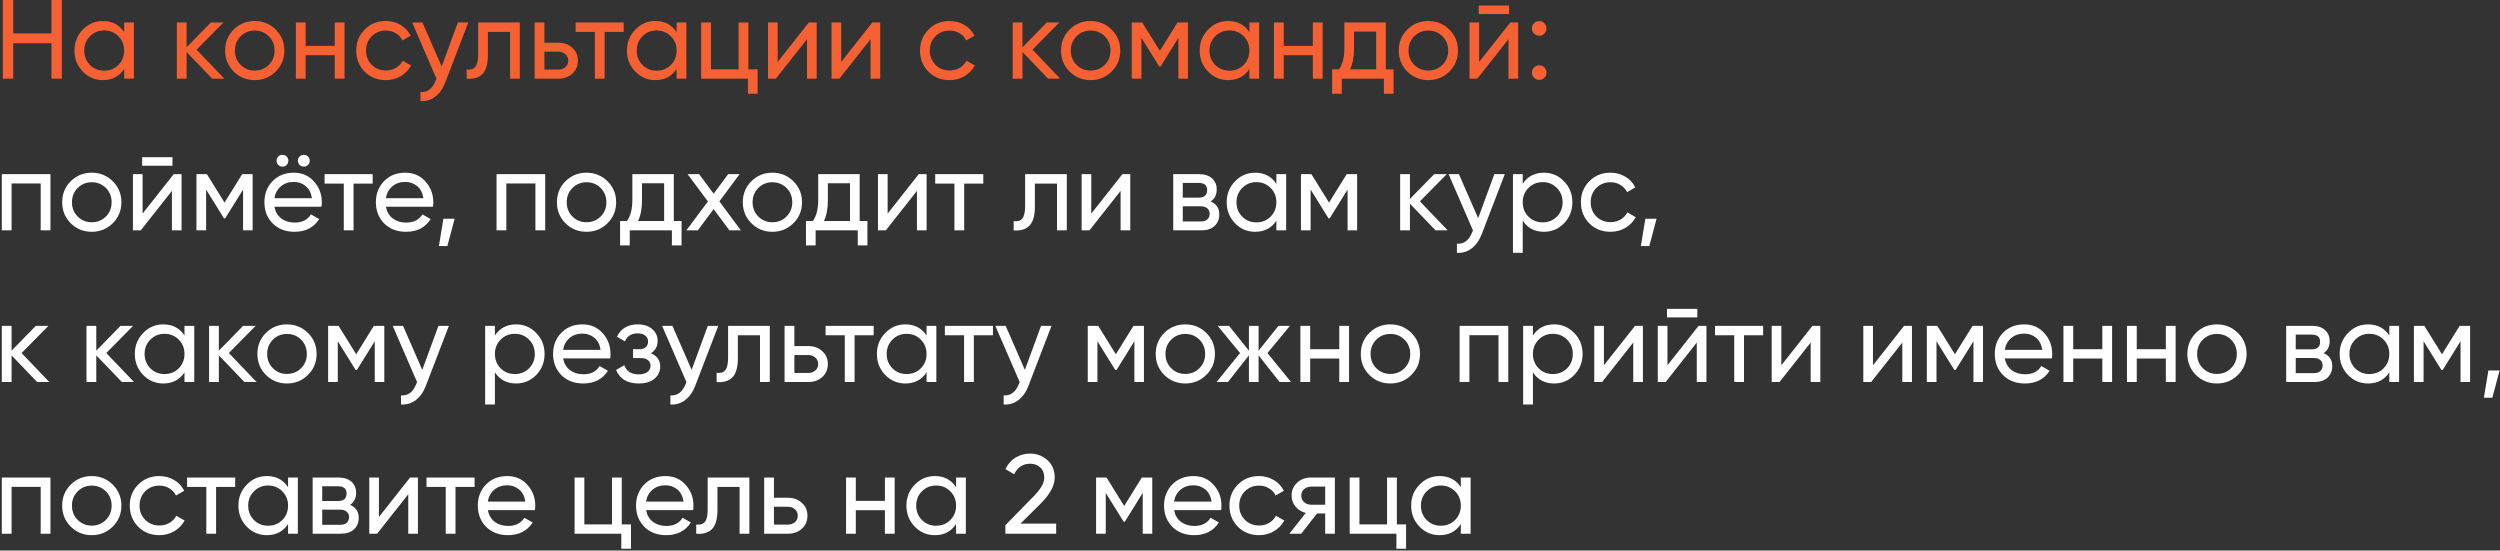 <?xml version="1.0" encoding="UTF-8"?> <svg xmlns="http://www.w3.org/2000/svg" width="445" height="98" viewBox="0 0 445 98" fill="none"><rect x="0" y="0" width="445" height="98" fill="#333333" stroke="none"/> <path d="M9.16 -9.53674e-07H11V14H9.16V7.7H2.36V14H0.5V-9.53674e-07H2.36V5.94H9.16V-9.53674e-07ZM22.096 4H23.836V14H22.096V12.28C21.229 13.6 19.969 14.26 18.316 14.26C16.916 14.26 15.723 13.753 14.736 12.74C13.749 11.713 13.256 10.467 13.256 9C13.256 7.533 13.749 6.293 14.736 5.28C15.723 4.253 16.916 3.74 18.316 3.74C19.969 3.74 21.229 4.4 22.096 5.72V4ZM18.536 12.58C19.549 12.58 20.396 12.24 21.076 11.56C21.756 10.867 22.096 10.013 22.096 9C22.096 7.987 21.756 7.14 21.076 6.46C20.396 5.767 19.549 5.42 18.536 5.42C17.536 5.42 16.696 5.767 16.016 6.46C15.336 7.14 14.996 7.987 14.996 9C14.996 10.013 15.336 10.867 16.016 11.56C16.696 12.24 17.536 12.58 18.536 12.58ZM39.932 14H37.772L33.212 9.26V14H31.472V4H33.212V8.42L37.532 4H39.772L34.992 8.84L39.932 14ZM49.072 12.74C48.046 13.753 46.799 14.26 45.333 14.26C43.866 14.26 42.619 13.753 41.593 12.74C40.579 11.727 40.072 10.48 40.072 9C40.072 7.52 40.579 6.273 41.593 5.26C42.619 4.247 43.866 3.74 45.333 3.74C46.799 3.74 48.046 4.247 49.072 5.26C50.099 6.273 50.612 7.52 50.612 9C50.612 10.48 50.099 11.727 49.072 12.74ZM45.333 12.56C46.333 12.56 47.172 12.22 47.852 11.54C48.532 10.86 48.873 10.013 48.873 9C48.873 7.987 48.532 7.14 47.852 6.46C47.172 5.78 46.333 5.44 45.333 5.44C44.346 5.44 43.513 5.78 42.833 6.46C42.153 7.14 41.812 7.987 41.812 9C41.812 10.013 42.153 10.86 42.833 11.54C43.513 12.22 44.346 12.56 45.333 12.56ZM59.584 4H61.324V14H59.584V9.82H54.404V14H52.664V4H54.404V8.16H59.584V4ZM68.672 14.26C67.166 14.26 65.912 13.76 64.912 12.76C63.912 11.747 63.412 10.493 63.412 9C63.412 7.507 63.912 6.26 64.912 5.26C65.912 4.247 67.166 3.74 68.672 3.74C69.659 3.74 70.546 3.98 71.332 4.46C72.119 4.927 72.706 5.56 73.092 6.36L71.632 7.2C71.379 6.667 70.986 6.24 70.452 5.92C69.932 5.6 69.339 5.44 68.672 5.44C67.672 5.44 66.832 5.78 66.152 6.46C65.486 7.14 65.152 7.987 65.152 9C65.152 10 65.486 10.84 66.152 11.52C66.832 12.2 67.672 12.54 68.672 12.54C69.339 12.54 69.939 12.387 70.472 12.08C71.006 11.76 71.412 11.333 71.692 10.8L73.172 11.66C72.746 12.447 72.132 13.08 71.332 13.56C70.532 14.027 69.646 14.26 68.672 14.26ZM81.499 4H83.359L79.279 14.62C78.853 15.753 78.253 16.613 77.479 17.2C76.706 17.8 75.826 18.067 74.839 18V16.38C76.066 16.473 76.966 15.807 77.539 14.38L77.699 14.02L73.359 4H75.199L78.619 11.84L81.499 4ZM92.527 4V14H90.787V5.68H86.847V9.76C86.847 11.4 86.514 12.547 85.847 13.2C85.194 13.84 84.267 14.107 83.067 14V12.36C83.747 12.453 84.254 12.307 84.587 11.92C84.934 11.52 85.107 10.787 85.107 9.72V4H92.527ZM99.384 7.6C100.384 7.6 101.21 7.9 101.864 8.5C102.53 9.087 102.864 9.853 102.864 10.8C102.864 11.747 102.53 12.52 101.864 13.12C101.21 13.707 100.384 14 99.384 14H95.164V4H96.904V7.6H99.384ZM99.384 12.38C99.877 12.38 100.29 12.24 100.624 11.96C100.97 11.667 101.144 11.28 101.144 10.8C101.144 10.32 100.97 9.933 100.624 9.64C100.29 9.347 99.877 9.2 99.384 9.2H96.904V12.38H99.384ZM111.022 4V5.68H107.622V14H105.882V5.68H102.462V4H111.022ZM120.436 4H122.176V14H120.436V12.28C119.569 13.6 118.309 14.26 116.656 14.26C115.256 14.26 114.063 13.753 113.076 12.74C112.089 11.713 111.596 10.467 111.596 9C111.596 7.533 112.089 6.293 113.076 5.28C114.063 4.253 115.256 3.74 116.656 3.74C118.309 3.74 119.569 4.4 120.436 5.72V4ZM116.876 12.58C117.889 12.58 118.736 12.24 119.416 11.56C120.096 10.867 120.436 10.013 120.436 9C120.436 7.987 120.096 7.14 119.416 6.46C118.736 5.767 117.889 5.42 116.876 5.42C115.876 5.42 115.036 5.767 114.356 6.46C113.676 7.14 113.336 7.987 113.336 9C113.336 10.013 113.676 10.867 114.356 11.56C115.036 12.24 115.876 12.58 116.876 12.58ZM133.212 12.34H134.852V16.68H133.132V14H124.812V4H126.552V12.34H131.472V4H133.212V12.34ZM143.967 4H145.367V14H143.647V6.98L138.107 14H136.707V4H138.427V11.02L143.967 4ZM155.275 4H156.675V14H154.955V6.98L149.415 14H148.015V4H149.735V11.02L155.275 4ZM169.024 14.26C167.517 14.26 166.264 13.76 165.264 12.76C164.264 11.747 163.764 10.493 163.764 9C163.764 7.507 164.264 6.26 165.264 5.26C166.264 4.247 167.517 3.74 169.024 3.74C170.011 3.74 170.897 3.98 171.684 4.46C172.471 4.927 173.057 5.56 173.444 6.36L171.984 7.2C171.731 6.667 171.337 6.24 170.804 5.92C170.284 5.6 169.691 5.44 169.024 5.44C168.024 5.44 167.184 5.78 166.504 6.46C165.837 7.14 165.504 7.987 165.504 9C165.504 10 165.837 10.84 166.504 11.52C167.184 12.2 168.024 12.54 169.024 12.54C169.691 12.54 170.291 12.387 170.824 12.08C171.357 11.76 171.764 11.333 172.044 10.8L173.524 11.66C173.097 12.447 172.484 13.08 171.684 13.56C170.884 14.027 169.997 14.26 169.024 14.26ZM188.721 14H186.561L182.001 9.26V14H180.261V4H182.001V8.42L186.321 4H188.561L183.781 8.84L188.721 14ZM197.862 12.74C196.835 13.753 195.588 14.26 194.122 14.26C192.655 14.26 191.408 13.753 190.382 12.74C189.368 11.727 188.862 10.48 188.862 9C188.862 7.52 189.368 6.273 190.382 5.26C191.408 4.247 192.655 3.74 194.122 3.74C195.588 3.74 196.835 4.247 197.862 5.26C198.888 6.273 199.402 7.52 199.402 9C199.402 10.48 198.888 11.727 197.862 12.74ZM194.122 12.56C195.122 12.56 195.962 12.22 196.642 11.54C197.322 10.86 197.662 10.013 197.662 9C197.662 7.987 197.322 7.14 196.642 6.46C195.962 5.78 195.122 5.44 194.122 5.44C193.135 5.44 192.302 5.78 191.622 6.46C190.942 7.14 190.602 7.987 190.602 9C190.602 10.013 190.942 10.86 191.622 11.54C192.302 12.22 193.135 12.56 194.122 12.56ZM211.453 4V14H209.753V6.74L206.573 11.86H206.353L203.173 6.74V14H201.453V4H203.313L206.453 9.06L209.593 4H211.453ZM222.389 4H224.129V14H222.389V12.28C221.522 13.6 220.262 14.26 218.609 14.26C217.209 14.26 216.016 13.753 215.029 12.74C214.042 11.713 213.549 10.467 213.549 9C213.549 7.533 214.042 6.293 215.029 5.28C216.016 4.253 217.209 3.74 218.609 3.74C220.262 3.74 221.522 4.4 222.389 5.72V4ZM218.829 12.58C219.842 12.58 220.689 12.24 221.369 11.56C222.049 10.867 222.389 10.013 222.389 9C222.389 7.987 222.049 7.14 221.369 6.46C220.689 5.767 219.842 5.42 218.829 5.42C217.829 5.42 216.989 5.767 216.309 6.46C215.629 7.14 215.289 7.987 215.289 9C215.289 10.013 215.629 10.867 216.309 11.56C216.989 12.24 217.829 12.58 218.829 12.58ZM233.685 4H235.425V14H233.685V9.82H228.505V14H226.765V4H228.505V8.16H233.685V4ZM246.674 12.34H248.054V16.68H246.334V14H238.834V16.68H237.114V12.34H238.334C238.974 11.46 239.294 10.227 239.294 8.64V4H246.674V12.34ZM240.314 12.34H244.954V5.62H241.014V8.64C241.014 10.133 240.781 11.367 240.314 12.34ZM257.979 12.74C256.952 13.753 255.705 14.26 254.239 14.26C252.772 14.26 251.525 13.753 250.499 12.74C249.485 11.727 248.979 10.48 248.979 9C248.979 7.52 249.485 6.273 250.499 5.26C251.525 4.247 252.772 3.74 254.239 3.74C255.705 3.74 256.952 4.247 257.979 5.26C259.005 6.273 259.519 7.52 259.519 9C259.519 10.48 259.005 11.727 257.979 12.74ZM254.239 12.56C255.239 12.56 256.079 12.22 256.759 11.54C257.439 10.86 257.779 10.013 257.779 9C257.779 7.987 257.439 7.14 256.759 6.46C256.079 5.78 255.239 5.44 254.239 5.44C253.252 5.44 252.419 5.78 251.739 6.46C251.059 7.14 250.719 7.987 250.719 9C250.719 10.013 251.059 10.86 251.739 11.54C252.419 12.22 253.252 12.56 254.239 12.56ZM263.21 2.5V0.98H268.61V2.5H263.21ZM268.83 4H270.23V14H268.51V6.98L262.97 14H261.57V4H263.29V11.02L268.83 4ZM273.979 6.36C273.619 6.36 273.312 6.233 273.059 5.98C272.805 5.727 272.679 5.42 272.679 5.06C272.679 4.7 272.805 4.393 273.059 4.14C273.312 3.887 273.619 3.76 273.979 3.76C274.352 3.76 274.659 3.887 274.899 4.14C275.152 4.393 275.279 4.7 275.279 5.06C275.279 5.42 275.152 5.727 274.899 5.98C274.659 6.233 274.352 6.36 273.979 6.36ZM273.979 14.22C273.619 14.22 273.312 14.093 273.059 13.84C272.805 13.587 272.679 13.28 272.679 12.92C272.679 12.56 272.805 12.253 273.059 12C273.312 11.747 273.619 11.62 273.979 11.62C274.352 11.62 274.659 11.747 274.899 12C275.152 12.253 275.279 12.56 275.279 12.92C275.279 13.28 275.152 13.587 274.899 13.84C274.659 14.093 274.352 14.22 273.979 14.22Z" fill="#F56132"></path> <path d="M8.98 31V41H7.24V32.66H2.06V41H0.32V31H8.98ZM20.069 39.74C19.042 40.753 17.795 41.26 16.329 41.26C14.862 41.26 13.615 40.753 12.589 39.74C11.575 38.727 11.069 37.48 11.069 36C11.069 34.52 11.575 33.273 12.589 32.26C13.615 31.247 14.862 30.74 16.329 30.74C17.795 30.74 19.042 31.247 20.069 32.26C21.095 33.273 21.609 34.52 21.609 36C21.609 37.48 21.095 38.727 20.069 39.74ZM16.329 39.56C17.329 39.56 18.169 39.22 18.849 38.54C19.529 37.86 19.869 37.013 19.869 36C19.869 34.987 19.529 34.14 18.849 33.46C18.169 32.78 17.329 32.44 16.329 32.44C15.342 32.44 14.509 32.78 13.829 33.46C13.149 34.14 12.809 34.987 12.809 36C12.809 37.013 13.149 37.86 13.829 38.54C14.509 39.22 15.342 39.56 16.329 39.56ZM25.3 29.5V27.98H30.7V29.5H25.3ZM30.92 31H32.32V41H30.6V33.98L25.06 41H23.66V31H25.38V38.02L30.92 31ZM44.968 31V41H43.268V33.74L40.088 38.86H39.868L36.688 33.74V41H34.968V31H36.828L39.968 36.06L43.108 31H44.968ZM51.025 29.36C50.825 29.56 50.578 29.66 50.285 29.66C49.991 29.66 49.738 29.56 49.525 29.36C49.325 29.147 49.225 28.893 49.225 28.6C49.225 28.307 49.325 28.06 49.525 27.86C49.738 27.66 49.991 27.56 50.285 27.56C50.578 27.56 50.825 27.66 51.025 27.86C51.225 28.06 51.325 28.307 51.325 28.6C51.325 28.893 51.225 29.147 51.025 29.36ZM54.825 29.36C54.625 29.56 54.378 29.66 54.085 29.66C53.791 29.66 53.538 29.56 53.325 29.36C53.125 29.147 53.025 28.893 53.025 28.6C53.025 28.307 53.125 28.06 53.325 27.86C53.538 27.66 53.791 27.56 54.085 27.56C54.378 27.56 54.625 27.66 54.825 27.86C55.025 28.06 55.125 28.307 55.125 28.6C55.125 28.893 55.025 29.147 54.825 29.36ZM48.845 36.8C49.018 37.693 49.425 38.387 50.065 38.88C50.718 39.373 51.518 39.62 52.465 39.62C53.785 39.62 54.745 39.133 55.345 38.16L56.825 39C55.851 40.507 54.385 41.26 52.425 41.26C50.838 41.26 49.545 40.767 48.545 39.78C47.558 38.78 47.065 37.52 47.065 36C47.065 34.493 47.551 33.24 48.525 32.24C49.498 31.24 50.758 30.74 52.305 30.74C53.771 30.74 54.965 31.26 55.885 32.3C56.818 33.327 57.285 34.567 57.285 36.02C57.285 36.273 57.265 36.533 57.225 36.8H48.845ZM52.305 32.38C51.371 32.38 50.598 32.647 49.985 33.18C49.371 33.7 48.991 34.4 48.845 35.28H55.525C55.378 34.333 55.005 33.613 54.405 33.12C53.805 32.627 53.105 32.38 52.305 32.38ZM66.334 31V32.68H62.934V41H61.194V32.68H57.774V31H66.334ZM68.688 36.8C68.862 37.693 69.268 38.387 69.908 38.88C70.562 39.373 71.362 39.62 72.308 39.62C73.628 39.62 74.588 39.133 75.188 38.16L76.668 39C75.695 40.507 74.228 41.26 72.268 41.26C70.682 41.26 69.388 40.767 68.388 39.78C67.402 38.78 66.908 37.52 66.908 36C66.908 34.493 67.395 33.24 68.368 32.24C69.342 31.24 70.602 30.74 72.148 30.74C73.615 30.74 74.808 31.26 75.728 32.3C76.662 33.327 77.128 34.567 77.128 36.02C77.128 36.273 77.108 36.533 77.068 36.8H68.688ZM72.148 32.38C71.215 32.38 70.442 32.647 69.828 33.18C69.215 33.7 68.835 34.4 68.688 35.28H75.368C75.222 34.333 74.848 33.613 74.248 33.12C73.648 32.627 72.948 32.38 72.148 32.38ZM80.928 38.94L79.628 43.8H78.128L78.928 38.94H80.928ZM97.046 31V41H95.306V32.66H90.126V41H88.386V31H97.046ZM108.135 39.74C107.108 40.753 105.862 41.26 104.395 41.26C102.928 41.26 101.682 40.753 100.655 39.74C99.642 38.727 99.135 37.48 99.135 36C99.135 34.52 99.642 33.273 100.655 32.26C101.682 31.247 102.928 30.74 104.395 30.74C105.862 30.74 107.108 31.247 108.135 32.26C109.162 33.273 109.675 34.52 109.675 36C109.675 37.48 109.162 38.727 108.135 39.74ZM104.395 39.56C105.395 39.56 106.235 39.22 106.915 38.54C107.595 37.86 107.935 37.013 107.935 36C107.935 34.987 107.595 34.14 106.915 33.46C106.235 32.78 105.395 32.44 104.395 32.44C103.408 32.44 102.575 32.78 101.895 33.46C101.215 34.14 100.875 34.987 100.875 36C100.875 37.013 101.215 37.86 101.895 38.54C102.575 39.22 103.408 39.56 104.395 39.56ZM119.936 39.34H121.316V43.68H119.596V41H112.096V43.68H110.376V39.34H111.596C112.236 38.46 112.556 37.227 112.556 35.64V31H119.936V39.34ZM113.576 39.34H118.216V32.62H114.276V35.64C114.276 37.133 114.042 38.367 113.576 39.34ZM131.871 41H129.831L127.031 37.22L124.211 41H122.171L126.011 35.86L122.391 31H124.451L127.031 34.48L129.611 31H131.651L128.051 35.84L131.871 41ZM141.221 39.74C140.194 40.753 138.948 41.26 137.481 41.26C136.014 41.26 134.768 40.753 133.741 39.74C132.728 38.727 132.221 37.48 132.221 36C132.221 34.52 132.728 33.273 133.741 32.26C134.768 31.247 136.014 30.74 137.481 30.74C138.948 30.74 140.194 31.247 141.221 32.26C142.248 33.273 142.761 34.52 142.761 36C142.761 37.48 142.248 38.727 141.221 39.74ZM137.481 39.56C138.481 39.56 139.321 39.22 140.001 38.54C140.681 37.86 141.021 37.013 141.021 36C141.021 34.987 140.681 34.14 140.001 33.46C139.321 32.78 138.481 32.44 137.481 32.44C136.494 32.44 135.661 32.78 134.981 33.46C134.301 34.14 133.961 34.987 133.961 36C133.961 37.013 134.301 37.86 134.981 38.54C135.661 39.22 136.494 39.56 137.481 39.56ZM153.022 39.34H154.402V43.68H152.682V41H145.182V43.68H143.462V39.34H144.682C145.322 38.46 145.642 37.227 145.642 35.64V31H153.022V39.34ZM146.662 39.34H151.302V32.62H147.362V35.64C147.362 37.133 147.128 38.367 146.662 39.34ZM163.537 31H164.937V41H163.217V33.98L157.677 41H156.277V31H157.997V38.02L163.537 31ZM175.026 31V32.68H171.626V41H169.886V32.68H166.466V31H175.026ZM189.89 31V41H188.15V32.68H184.21V36.76C184.21 38.4 183.877 39.547 183.21 40.2C182.557 40.84 181.63 41.107 180.43 41V39.36C181.11 39.453 181.617 39.307 181.95 38.92C182.297 38.52 182.47 37.787 182.47 36.72V31H189.89ZM199.787 31H201.187V41H199.467V33.98L193.927 41H192.527V31H194.247V38.02L199.787 31ZM215.496 35.86C216.522 36.287 217.036 37.06 217.036 38.18C217.036 39.007 216.756 39.687 216.196 40.22C215.649 40.74 214.862 41 213.836 41H208.836V31H213.436C214.436 31 215.209 31.253 215.756 31.76C216.302 32.253 216.576 32.907 216.576 33.72C216.576 34.68 216.216 35.393 215.496 35.86ZM213.356 32.56H210.536V35.18H213.356C214.369 35.18 214.876 34.733 214.876 33.84C214.876 32.987 214.369 32.56 213.356 32.56ZM213.736 39.42C214.242 39.42 214.629 39.3 214.896 39.06C215.176 38.82 215.316 38.48 215.316 38.04C215.316 37.627 215.176 37.307 214.896 37.08C214.629 36.84 214.242 36.72 213.736 36.72H210.536V39.42H213.736ZM227.194 31H228.934V41H227.194V39.28C226.327 40.6 225.067 41.26 223.414 41.26C222.014 41.26 220.82 40.753 219.834 39.74C218.847 38.713 218.354 37.467 218.354 36C218.354 34.533 218.847 33.293 219.834 32.28C220.82 31.253 222.014 30.74 223.414 30.74C225.067 30.74 226.327 31.4 227.194 32.72V31ZM223.634 39.58C224.647 39.58 225.494 39.24 226.174 38.56C226.854 37.867 227.194 37.013 227.194 36C227.194 34.987 226.854 34.14 226.174 33.46C225.494 32.767 224.647 32.42 223.634 32.42C222.634 32.42 221.794 32.767 221.114 33.46C220.434 34.14 220.094 34.987 220.094 36C220.094 37.013 220.434 37.867 221.114 38.56C221.794 39.24 222.634 39.58 223.634 39.58ZM241.57 31V41H239.87V33.74L236.69 38.86H236.47L233.29 33.74V41H231.57V31H233.43L236.57 36.06L239.71 31H241.57ZM257.686 41H255.526L250.966 36.26V41H249.226V31H250.966V35.42L255.286 31H257.526L252.746 35.84L257.686 41ZM265.991 31H267.851L263.771 41.62C263.345 42.753 262.745 43.613 261.971 44.2C261.198 44.8 260.318 45.067 259.331 45V43.38C260.558 43.473 261.458 42.807 262.031 41.38L262.191 41.02L257.851 31H259.691L263.111 38.84L265.991 31ZM274.824 30.74C276.224 30.74 277.418 31.253 278.404 32.28C279.391 33.293 279.884 34.533 279.884 36C279.884 37.467 279.391 38.713 278.404 39.74C277.418 40.753 276.224 41.26 274.824 41.26C273.171 41.26 271.911 40.6 271.044 39.28V45H269.304V31H271.044V32.72C271.911 31.4 273.171 30.74 274.824 30.74ZM274.604 39.58C275.604 39.58 276.444 39.24 277.124 38.56C277.804 37.867 278.144 37.013 278.144 36C278.144 34.987 277.804 34.14 277.124 33.46C276.444 32.767 275.604 32.42 274.604 32.42C273.591 32.42 272.744 32.767 272.064 33.46C271.384 34.14 271.044 34.987 271.044 36C271.044 37.013 271.384 37.867 272.064 38.56C272.744 39.24 273.591 39.58 274.604 39.58ZM286.661 41.26C285.154 41.26 283.901 40.76 282.901 39.76C281.901 38.747 281.401 37.493 281.401 36C281.401 34.507 281.901 33.26 282.901 32.26C283.901 31.247 285.154 30.74 286.661 30.74C287.647 30.74 288.534 30.98 289.321 31.46C290.107 31.927 290.694 32.56 291.081 33.36L289.621 34.2C289.367 33.667 288.974 33.24 288.441 32.92C287.921 32.6 287.327 32.44 286.661 32.44C285.661 32.44 284.821 32.78 284.141 33.46C283.474 34.14 283.141 34.987 283.141 36C283.141 37 283.474 37.84 284.141 38.52C284.821 39.2 285.661 39.54 286.661 39.54C287.327 39.54 287.927 39.387 288.461 39.08C288.994 38.76 289.401 38.333 289.681 37.8L291.161 38.66C290.734 39.447 290.121 40.08 289.321 40.56C288.521 41.027 287.634 41.26 286.661 41.26ZM294.873 38.94L293.573 43.8H292.073L292.873 38.94H294.873ZM8.78 68H6.62L2.06 63.26V68H0.32V58H2.06V62.42L6.38 58H8.62L3.84 62.84L8.78 68ZM23.858 68H21.698L17.138 63.26V68H15.398V58H17.138V62.42L21.458 58H23.698L18.918 62.84L23.858 68ZM32.838 58H34.578V68H32.838V66.28C31.972 67.6 30.712 68.26 29.058 68.26C27.658 68.26 26.465 67.753 25.478 66.74C24.492 65.713 23.998 64.467 23.998 63C23.998 61.533 24.492 60.293 25.478 59.28C26.465 58.253 27.658 57.74 29.058 57.74C30.712 57.74 31.972 58.4 32.838 59.72V58ZM29.278 66.58C30.292 66.58 31.138 66.24 31.818 65.56C32.498 64.867 32.838 64.013 32.838 63C32.838 61.987 32.498 61.14 31.818 60.46C31.138 59.767 30.292 59.42 29.278 59.42C28.278 59.42 27.438 59.767 26.758 60.46C26.078 61.14 25.738 61.987 25.738 63C25.738 64.013 26.078 64.867 26.758 65.56C27.438 66.24 28.278 66.58 29.278 66.58ZM45.675 68H43.514L38.955 63.26V68H37.215V58H38.955V62.42L43.275 58H45.514L40.734 62.84L45.675 68ZM54.815 66.74C53.788 67.753 52.541 68.26 51.075 68.26C49.608 68.26 48.361 67.753 47.335 66.74C46.321 65.727 45.815 64.48 45.815 63C45.815 61.52 46.321 60.273 47.335 59.26C48.361 58.247 49.608 57.74 51.075 57.74C52.541 57.74 53.788 58.247 54.815 59.26C55.841 60.273 56.355 61.52 56.355 63C56.355 64.48 55.841 65.727 54.815 66.74ZM51.075 66.56C52.075 66.56 52.915 66.22 53.595 65.54C54.275 64.86 54.615 64.013 54.615 63C54.615 61.987 54.275 61.14 53.595 60.46C52.915 59.78 52.075 59.44 51.075 59.44C50.088 59.44 49.255 59.78 48.575 60.46C47.895 61.14 47.555 61.987 47.555 63C47.555 64.013 47.895 64.86 48.575 65.54C49.255 66.22 50.088 66.56 51.075 66.56ZM68.406 58V68H66.706V60.74L63.526 65.86H63.306L60.126 60.74V68H58.406V58H60.266L63.406 63.06L66.546 58H68.406ZM78.042 58H79.902L75.822 68.62C75.395 69.753 74.796 70.613 74.022 71.2C73.249 71.8 72.369 72.067 71.382 72V70.38C72.609 70.473 73.509 69.807 74.082 68.38L74.242 68.02L69.902 58H71.742L75.162 65.84L78.042 58ZM91.875 57.74C93.275 57.74 94.469 58.253 95.455 59.28C96.442 60.293 96.935 61.533 96.935 63C96.935 64.467 96.442 65.713 95.455 66.74C94.469 67.753 93.275 68.26 91.875 68.26C90.222 68.26 88.962 67.6 88.095 66.28V72H86.355V58H88.095V59.72C88.962 58.4 90.222 57.74 91.875 57.74ZM91.655 66.58C92.655 66.58 93.495 66.24 94.175 65.56C94.855 64.867 95.195 64.013 95.195 63C95.195 61.987 94.855 61.14 94.175 60.46C93.495 59.767 92.655 59.42 91.655 59.42C90.642 59.42 89.795 59.767 89.115 60.46C88.435 61.14 88.095 61.987 88.095 63C88.095 64.013 88.435 64.867 89.115 65.56C89.795 66.24 90.642 66.58 91.655 66.58ZM100.231 63.8C100.405 64.693 100.811 65.387 101.451 65.88C102.105 66.373 102.905 66.62 103.851 66.62C105.171 66.62 106.131 66.133 106.731 65.16L108.211 66C107.238 67.507 105.771 68.26 103.811 68.26C102.225 68.26 100.931 67.767 99.931 66.78C98.945 65.78 98.451 64.52 98.451 63C98.451 61.493 98.938 60.24 99.911 59.24C100.885 58.24 102.145 57.74 103.691 57.74C105.158 57.74 106.351 58.26 107.271 59.3C108.205 60.327 108.671 61.567 108.671 63.02C108.671 63.273 108.651 63.533 108.611 63.8H100.231ZM103.691 59.38C102.758 59.38 101.985 59.647 101.371 60.18C100.758 60.7 100.378 61.4 100.231 62.28H106.911C106.765 61.333 106.391 60.613 105.791 60.12C105.191 59.627 104.491 59.38 103.691 59.38ZM115.857 62.88C116.963 63.333 117.517 64.127 117.517 65.26C117.517 66.1 117.183 66.813 116.517 67.4C115.85 67.973 114.903 68.26 113.677 68.26C111.677 68.26 110.337 67.46 109.657 65.86L111.117 65C111.503 66.093 112.363 66.64 113.697 66.64C114.363 66.64 114.877 66.5 115.237 66.22C115.61 65.927 115.797 65.553 115.797 65.1C115.797 64.7 115.643 64.373 115.337 64.12C115.043 63.867 114.643 63.74 114.137 63.74H112.677V62.16H113.757C114.263 62.16 114.657 62.04 114.937 61.8C115.217 61.547 115.357 61.207 115.357 60.78C115.357 60.353 115.19 60.007 114.857 59.74C114.537 59.473 114.09 59.34 113.517 59.34C112.397 59.34 111.637 59.813 111.237 60.76L109.817 59.94C110.523 58.473 111.757 57.74 113.517 57.74C114.61 57.74 115.47 58.02 116.097 58.58C116.737 59.14 117.057 59.827 117.057 60.64C117.057 61.653 116.657 62.4 115.857 62.88ZM125.991 58H127.851L123.771 68.62C123.345 69.753 122.745 70.613 121.971 71.2C121.198 71.8 120.318 72.067 119.331 72V70.38C120.558 70.473 121.458 69.807 122.031 68.38L122.191 68.02L117.851 58H119.691L123.111 65.84L125.991 58ZM137.019 58V68H135.279V59.68H131.339V63.76C131.339 65.4 131.006 66.547 130.339 67.2C129.686 67.84 128.759 68.107 127.559 68V66.36C128.239 66.453 128.746 66.307 129.079 65.92C129.426 65.52 129.599 64.787 129.599 63.72V58H137.019ZM143.876 61.6C144.876 61.6 145.703 61.9 146.356 62.5C147.023 63.087 147.356 63.853 147.356 64.8C147.356 65.747 147.023 66.52 146.356 67.12C145.703 67.707 144.876 68 143.876 68H139.656V58H141.396V61.6H143.876ZM143.876 66.38C144.369 66.38 144.783 66.24 145.116 65.96C145.463 65.667 145.636 65.28 145.636 64.8C145.636 64.32 145.463 63.933 145.116 63.64C144.783 63.347 144.369 63.2 143.876 63.2H141.396V66.38H143.876ZM155.514 58V59.68H152.114V68H150.374V59.68H146.954V58H155.514ZM164.928 58H166.668V68H164.928V66.28C164.061 67.6 162.801 68.26 161.148 68.26C159.748 68.26 158.555 67.753 157.568 66.74C156.581 65.713 156.088 64.467 156.088 63C156.088 61.533 156.581 60.293 157.568 59.28C158.555 58.253 159.748 57.74 161.148 57.74C162.801 57.74 164.061 58.4 164.928 59.72V58ZM161.368 66.58C162.381 66.58 163.228 66.24 163.908 65.56C164.588 64.867 164.928 64.013 164.928 63C164.928 61.987 164.588 61.14 163.908 60.46C163.228 59.767 162.381 59.42 161.368 59.42C160.368 59.42 159.528 59.767 158.848 60.46C158.168 61.14 157.828 61.987 157.828 63C157.828 64.013 158.168 64.867 158.848 65.56C159.528 66.24 160.368 66.58 161.368 66.58ZM176.744 58V59.68H173.344V68H171.604V59.68H168.184V58H176.744ZM185.308 58H187.168L183.088 68.62C182.661 69.753 182.061 70.613 181.288 71.2C180.514 71.8 179.634 72.067 178.648 72V70.38C179.874 70.473 180.774 69.807 181.348 68.38L181.508 68.02L177.168 58H179.008L182.428 65.84L185.308 58ZM203.621 58V68H201.921V60.74L198.741 65.86H198.521L195.341 60.74V68H193.621V58H195.481L198.621 63.06L201.761 58H203.621ZM214.717 66.74C213.69 67.753 212.444 68.26 210.977 68.26C209.51 68.26 208.264 67.753 207.237 66.74C206.224 65.727 205.717 64.48 205.717 63C205.717 61.52 206.224 60.273 207.237 59.26C208.264 58.247 209.51 57.74 210.977 57.74C212.444 57.74 213.69 58.247 214.717 59.26C215.744 60.273 216.257 61.52 216.257 63C216.257 64.48 215.744 65.727 214.717 66.74ZM210.977 66.56C211.977 66.56 212.817 66.22 213.497 65.54C214.177 64.86 214.517 64.013 214.517 63C214.517 61.987 214.177 61.14 213.497 60.46C212.817 59.78 211.977 59.44 210.977 59.44C209.99 59.44 209.157 59.78 208.477 60.46C207.797 61.14 207.457 61.987 207.457 63C207.457 64.013 207.797 64.86 208.477 65.54C209.157 66.22 209.99 66.56 210.977 66.56ZM229.808 68H227.768L224.028 63.26V68H222.308V63.26L218.568 68H216.548L220.728 62.84L216.748 58H218.768L222.308 62.42V58H224.028V62.42L227.568 58H229.608L225.608 62.84L229.808 68ZM238.392 58H240.132V68H238.392V63.82H233.212V68H231.472V58H233.212V62.16H238.392V58ZM251.221 66.74C250.194 67.753 248.948 68.26 247.481 68.26C246.014 68.26 244.768 67.753 243.741 66.74C242.728 65.727 242.221 64.48 242.221 63C242.221 61.52 242.728 60.273 243.741 59.26C244.768 58.247 246.014 57.74 247.481 57.74C248.948 57.74 250.194 58.247 251.221 59.26C252.248 60.273 252.761 61.52 252.761 63C252.761 64.48 252.248 65.727 251.221 66.74ZM247.481 66.56C248.481 66.56 249.321 66.22 250.001 65.54C250.681 64.86 251.021 64.013 251.021 63C251.021 61.987 250.681 61.14 250.001 60.46C249.321 59.78 248.481 59.44 247.481 59.44C246.494 59.44 245.661 59.78 244.981 60.46C244.301 61.14 243.961 61.987 243.961 63C243.961 64.013 244.301 64.86 244.981 65.54C245.661 66.22 246.494 66.56 247.481 66.56ZM268.472 58V68H266.732V59.66H261.552V68H259.812V58H268.472ZM276.641 57.74C278.041 57.74 279.234 58.253 280.221 59.28C281.207 60.293 281.701 61.533 281.701 63C281.701 64.467 281.207 65.713 280.221 66.74C279.234 67.753 278.041 68.26 276.641 68.26C274.987 68.26 273.727 67.6 272.861 66.28V72H271.121V58H272.861V59.72C273.727 58.4 274.987 57.74 276.641 57.74ZM276.421 66.58C277.421 66.58 278.261 66.24 278.941 65.56C279.621 64.867 279.961 64.013 279.961 63C279.961 61.987 279.621 61.14 278.941 60.46C278.261 59.767 277.421 59.42 276.421 59.42C275.407 59.42 274.561 59.767 273.881 60.46C273.201 61.14 272.861 61.987 272.861 63C272.861 64.013 273.201 64.867 273.881 65.56C274.561 66.24 275.407 66.58 276.421 66.58ZM291.037 58H292.437V68H290.717V60.98L285.177 68H283.777V58H285.497V65.02L291.037 58ZM296.726 56.5V54.98H302.126V56.5H296.726ZM302.346 58H303.746V68H302.026V60.98L296.486 68H295.086V58H296.806V65.02L302.346 58ZM313.834 58V59.68H310.434V68H308.694V59.68H305.274V58H313.834ZM322.619 58H324.019V68H322.299V60.98L316.759 68H315.359V58H317.079V65.02L322.619 58ZM338.928 58H340.328V68H338.608V60.98L333.068 68H331.668V58H333.388V65.02L338.928 58ZM352.976 58V68H351.276V60.74L348.096 65.86H347.876L344.696 60.74V68H342.976V58H344.836L347.976 63.06L351.116 58H352.976ZM356.853 63.8C357.026 64.693 357.433 65.387 358.073 65.88C358.726 66.373 359.526 66.62 360.473 66.62C361.793 66.62 362.753 66.133 363.353 65.16L364.833 66C363.859 67.507 362.393 68.26 360.433 68.26C358.846 68.26 357.553 67.767 356.553 66.78C355.566 65.78 355.073 64.52 355.073 63C355.073 61.493 355.559 60.24 356.533 59.24C357.506 58.24 358.766 57.74 360.313 57.74C361.779 57.74 362.973 58.26 363.893 59.3C364.826 60.327 365.293 61.567 365.293 63.02C365.293 63.273 365.273 63.533 365.233 63.8H356.853ZM360.313 59.38C359.379 59.38 358.606 59.647 357.993 60.18C357.379 60.7 356.999 61.4 356.853 62.28H363.533C363.386 61.333 363.013 60.613 362.413 60.12C361.813 59.627 361.113 59.38 360.313 59.38ZM374.213 58H375.953V68H374.213V63.82H369.033V68H367.293V58H369.033V62.16H374.213V58ZM385.521 58H387.261V68H385.521V63.82H380.341V68H378.601V58H380.341V62.16H385.521V58ZM398.35 66.74C397.323 67.753 396.077 68.26 394.61 68.26C393.143 68.26 391.897 67.753 390.87 66.74C389.857 65.727 389.35 64.48 389.35 63C389.35 61.52 389.857 60.273 390.87 59.26C391.897 58.247 393.143 57.74 394.61 57.74C396.077 57.74 397.323 58.247 398.35 59.26C399.377 60.273 399.89 61.52 399.89 63C399.89 64.48 399.377 65.727 398.35 66.74ZM394.61 66.56C395.61 66.56 396.45 66.22 397.13 65.54C397.81 64.86 398.15 64.013 398.15 63C398.15 61.987 397.81 61.14 397.13 60.46C396.45 59.78 395.61 59.44 394.61 59.44C393.623 59.44 392.79 59.78 392.11 60.46C391.43 61.14 391.09 61.987 391.09 63C391.09 64.013 391.43 64.86 392.11 65.54C392.79 66.22 393.623 66.56 394.61 66.56ZM413.601 62.86C414.628 63.287 415.141 64.06 415.141 65.18C415.141 66.007 414.861 66.687 414.301 67.22C413.754 67.74 412.968 68 411.941 68H406.941V58H411.541C412.541 58 413.314 58.253 413.861 58.76C414.408 59.253 414.681 59.907 414.681 60.72C414.681 61.68 414.321 62.393 413.601 62.86ZM411.461 59.56H408.641V62.18H411.461C412.474 62.18 412.981 61.733 412.981 60.84C412.981 59.987 412.474 59.56 411.461 59.56ZM411.841 66.42C412.348 66.42 412.734 66.3 413.001 66.06C413.281 65.82 413.421 65.48 413.421 65.04C413.421 64.627 413.281 64.307 413.001 64.08C412.734 63.84 412.348 63.72 411.841 63.72H408.641V66.42H411.841ZM425.299 58H427.039V68H425.299V66.28C424.433 67.6 423.173 68.26 421.519 68.26C420.119 68.26 418.926 67.753 417.939 66.74C416.953 65.713 416.459 64.467 416.459 63C416.459 61.533 416.953 60.293 417.939 59.28C418.926 58.253 420.119 57.74 421.519 57.74C423.173 57.74 424.433 58.4 425.299 59.72V58ZM421.739 66.58C422.753 66.58 423.599 66.24 424.279 65.56C424.959 64.867 425.299 64.013 425.299 63C425.299 61.987 424.959 61.14 424.279 60.46C423.599 59.767 422.753 59.42 421.739 59.42C420.739 59.42 419.899 59.767 419.219 60.46C418.539 61.14 418.199 61.987 418.199 63C418.199 64.013 418.539 64.867 419.219 65.56C419.899 66.24 420.739 66.58 421.739 66.58ZM439.675 58V68H437.975V60.74L434.795 65.86H434.575L431.395 60.74V68H429.675V58H431.535L434.675 63.06L437.815 58H439.675ZM444.932 65.94L443.632 70.8H442.132L442.932 65.94H444.932ZM8.98 85V95H7.24V86.66H2.06V95H0.32V85H8.98ZM20.069 93.74C19.042 94.753 17.795 95.26 16.329 95.26C14.862 95.26 13.615 94.753 12.589 93.74C11.575 92.727 11.069 91.48 11.069 90C11.069 88.52 11.575 87.273 12.589 86.26C13.615 85.247 14.862 84.74 16.329 84.74C17.795 84.74 19.042 85.247 20.069 86.26C21.095 87.273 21.609 88.52 21.609 90C21.609 91.48 21.095 92.727 20.069 93.74ZM16.329 93.56C17.329 93.56 18.169 93.22 18.849 92.54C19.529 91.86 19.869 91.013 19.869 90C19.869 88.987 19.529 88.14 18.849 87.46C18.169 86.78 17.329 86.44 16.329 86.44C15.342 86.44 14.509 86.78 13.829 87.46C13.149 88.14 12.809 88.987 12.809 90C12.809 91.013 13.149 91.86 13.829 92.54C14.509 93.22 15.342 93.56 16.329 93.56ZM28.36 95.26C26.853 95.26 25.6 94.76 24.6 93.76C23.6 92.747 23.1 91.493 23.1 90C23.1 88.507 23.6 87.26 24.6 86.26C25.6 85.247 26.853 84.74 28.36 84.74C29.346 84.74 30.233 84.98 31.02 85.46C31.806 85.927 32.393 86.56 32.78 87.36L31.32 88.2C31.067 87.667 30.673 87.24 30.14 86.92C29.62 86.6 29.026 86.44 28.36 86.44C27.36 86.44 26.52 86.78 25.84 87.46C25.173 88.14 24.84 88.987 24.84 90C24.84 91 25.173 91.84 25.84 92.52C26.52 93.2 27.36 93.54 28.36 93.54C29.026 93.54 29.627 93.387 30.16 93.08C30.693 92.76 31.1 92.333 31.38 91.8L32.86 92.66C32.433 93.447 31.82 94.08 31.02 94.56C30.22 95.027 29.333 95.26 28.36 95.26ZM41.862 85V86.68H38.462V95H36.722V86.68H33.302V85H41.862ZM51.276 85H53.016V95H51.276V93.28C50.409 94.6 49.149 95.26 47.496 95.26C46.096 95.26 44.902 94.753 43.916 93.74C42.929 92.713 42.436 91.467 42.436 90C42.436 88.533 42.929 87.293 43.916 86.28C44.902 85.253 46.096 84.74 47.496 84.74C49.149 84.74 50.409 85.4 51.276 86.72V85ZM47.716 93.58C48.729 93.58 49.576 93.24 50.256 92.56C50.936 91.867 51.276 91.013 51.276 90C51.276 88.987 50.936 88.14 50.256 87.46C49.576 86.767 48.729 86.42 47.716 86.42C46.716 86.42 45.876 86.767 45.196 87.46C44.516 88.14 44.176 88.987 44.176 90C44.176 91.013 44.516 91.867 45.196 92.56C45.876 93.24 46.716 93.58 47.716 93.58ZM62.312 89.86C63.339 90.287 63.852 91.06 63.852 92.18C63.852 93.007 63.572 93.687 63.012 94.22C62.465 94.74 61.679 95 60.652 95H55.652V85H60.252C61.252 85 62.025 85.253 62.572 85.76C63.119 86.253 63.392 86.907 63.392 87.72C63.392 88.68 63.032 89.393 62.312 89.86ZM60.172 86.56H57.352V89.18H60.172C61.185 89.18 61.692 88.733 61.692 87.84C61.692 86.987 61.185 86.56 60.172 86.56ZM60.552 93.42C61.059 93.42 61.445 93.3 61.712 93.06C61.992 92.82 62.132 92.48 62.132 92.04C62.132 91.627 61.992 91.307 61.712 91.08C61.445 90.84 61.059 90.72 60.552 90.72H57.352V93.42H60.552ZM72.99 85H74.39V95H72.67V87.98L67.13 95H65.73V85H67.45V92.02L72.99 85ZM84.479 85V86.68H81.079V95H79.339V86.68H75.919V85H84.479ZM86.833 90.8C87.006 91.693 87.413 92.387 88.053 92.88C88.706 93.373 89.506 93.62 90.453 93.62C91.773 93.62 92.733 93.133 93.333 92.16L94.813 93C93.84 94.507 92.373 95.26 90.413 95.26C88.826 95.26 87.533 94.767 86.533 93.78C85.546 92.78 85.053 91.52 85.053 90C85.053 88.493 85.54 87.24 86.513 86.24C87.486 85.24 88.746 84.74 90.293 84.74C91.76 84.74 92.953 85.26 93.873 86.3C94.806 87.327 95.273 88.567 95.273 90.02C95.273 90.273 95.253 90.533 95.213 90.8H86.833ZM90.293 86.38C89.36 86.38 88.586 86.647 87.973 87.18C87.36 87.7 86.98 88.4 86.833 89.28H93.513C93.366 88.333 92.993 87.613 92.393 87.12C91.793 86.627 91.093 86.38 90.293 86.38ZM110.673 93.34H112.313V97.68H110.593V95H102.273V85H104.013V93.34H108.933V85H110.673V93.34ZM114.997 90.8C115.17 91.693 115.577 92.387 116.217 92.88C116.87 93.373 117.67 93.62 118.617 93.62C119.937 93.62 120.897 93.133 121.497 92.16L122.977 93C122.004 94.507 120.537 95.26 118.577 95.26C116.99 95.26 115.697 94.767 114.697 93.78C113.71 92.78 113.217 91.52 113.217 90C113.217 88.493 113.704 87.24 114.677 86.24C115.65 85.24 116.91 84.74 118.457 84.74C119.924 84.74 121.117 85.26 122.037 86.3C122.97 87.327 123.437 88.567 123.437 90.02C123.437 90.273 123.417 90.533 123.377 90.8H114.997ZM118.457 86.38C117.524 86.38 116.75 86.647 116.137 87.18C115.524 87.7 115.144 88.4 114.997 89.28H121.677C121.53 88.333 121.157 87.613 120.557 87.12C119.957 86.627 119.257 86.38 118.457 86.38ZM133.387 85V95H131.647V86.68H127.707V90.76C127.707 92.4 127.373 93.547 126.707 94.2C126.053 94.84 125.127 95.107 123.927 95V93.36C124.607 93.453 125.113 93.307 125.447 92.92C125.793 92.52 125.967 91.787 125.967 90.72V85H133.387ZM140.243 88.6C141.243 88.6 142.07 88.9 142.723 89.5C143.39 90.087 143.723 90.853 143.723 91.8C143.723 92.747 143.39 93.52 142.723 94.12C142.07 94.707 141.243 95 140.243 95H136.023V85H137.763V88.6H140.243ZM140.243 93.38C140.736 93.38 141.15 93.24 141.483 92.96C141.83 92.667 142.003 92.28 142.003 91.8C142.003 91.32 141.83 90.933 141.483 90.64C141.15 90.347 140.736 90.2 140.243 90.2H137.763V93.38H140.243ZM157.513 85H159.253V95H157.513V90.82H152.333V95H150.593V85H152.333V89.16H157.513V85ZM170.182 85H171.922V95H170.182V93.28C169.315 94.6 168.055 95.26 166.402 95.26C165.002 95.26 163.809 94.753 162.822 93.74C161.835 92.713 161.342 91.467 161.342 90C161.342 88.533 161.835 87.293 162.822 86.28C163.809 85.253 165.002 84.74 166.402 84.74C168.055 84.74 169.315 85.4 170.182 86.72V85ZM166.622 93.58C167.635 93.58 168.482 93.24 169.162 92.56C169.842 91.867 170.182 91.013 170.182 90C170.182 88.987 169.842 88.14 169.162 87.46C168.482 86.767 167.635 86.42 166.622 86.42C165.622 86.42 164.782 86.767 164.102 87.46C163.422 88.14 163.082 88.987 163.082 90C163.082 91.013 163.422 91.867 164.102 92.56C164.782 93.24 165.622 93.58 166.622 93.58ZM178.958 95V93.48L183.898 88.44C185.218 87.12 185.878 85.987 185.878 85.04C185.878 84.253 185.638 83.64 185.158 83.2C184.678 82.76 184.092 82.54 183.398 82.54C182.078 82.54 181.118 83.167 180.518 84.42L178.958 83.5C179.398 82.593 180.005 81.907 180.778 81.44C181.565 80.973 182.432 80.74 183.378 80.74C184.552 80.74 185.572 81.127 186.438 81.9C187.305 82.673 187.738 83.713 187.738 85.02C187.738 86.433 186.905 87.973 185.238 89.64L181.658 93.2H187.998V95H178.958ZM205.105 85V95H203.405V87.74L200.225 92.86H200.005L196.825 87.74V95H195.105V85H196.965L200.105 90.06L203.245 85H205.105ZM208.981 90.8C209.155 91.693 209.561 92.387 210.201 92.88C210.855 93.373 211.655 93.62 212.601 93.62C213.921 93.62 214.881 93.133 215.481 92.16L216.961 93C215.988 94.507 214.521 95.26 212.561 95.26C210.975 95.26 209.681 94.767 208.681 93.78C207.695 92.78 207.201 91.52 207.201 90C207.201 88.493 207.688 87.24 208.661 86.24C209.635 85.24 210.895 84.74 212.441 84.74C213.908 84.74 215.101 85.26 216.021 86.3C216.955 87.327 217.421 88.567 217.421 90.02C217.421 90.273 217.401 90.533 217.361 90.8H208.981ZM212.441 86.38C211.508 86.38 210.735 86.647 210.121 87.18C209.508 87.7 209.128 88.4 208.981 89.28H215.661C215.515 88.333 215.141 87.613 214.541 87.12C213.941 86.627 213.241 86.38 212.441 86.38ZM224.102 95.26C222.595 95.26 221.342 94.76 220.342 93.76C219.342 92.747 218.842 91.493 218.842 90C218.842 88.507 219.342 87.26 220.342 86.26C221.342 85.247 222.595 84.74 224.102 84.74C225.089 84.74 225.975 84.98 226.762 85.46C227.549 85.927 228.135 86.56 228.522 87.36L227.062 88.2C226.809 87.667 226.415 87.24 225.882 86.92C225.362 86.6 224.769 86.44 224.102 86.44C223.102 86.44 222.262 86.78 221.582 87.46C220.915 88.14 220.582 88.987 220.582 90C220.582 91 220.915 91.84 221.582 92.52C222.262 93.2 223.102 93.54 224.102 93.54C224.769 93.54 225.369 93.387 225.902 93.08C226.435 92.76 226.842 92.333 227.122 91.8L228.602 92.66C228.175 93.447 227.562 94.08 226.762 94.56C225.962 95.027 225.075 95.26 224.102 95.26ZM237.605 85V95H235.885V91.4H234.425L231.625 95H229.505L232.425 91.3C231.678 91.113 231.071 90.74 230.605 90.18C230.138 89.62 229.905 88.967 229.905 88.22C229.905 87.3 230.231 86.533 230.885 85.92C231.538 85.307 232.358 85 233.345 85H237.605ZM233.405 89.84H235.885V86.62H233.405C232.911 86.62 232.491 86.767 232.145 87.06C231.798 87.353 231.625 87.747 231.625 88.24C231.625 88.72 231.798 89.107 232.145 89.4C232.491 89.693 232.911 89.84 233.405 89.84ZM248.642 93.34H250.282V97.68H248.562V95H240.242V85H241.982V93.34H246.902V85H248.642V93.34ZM260.026 85H261.766V95H260.026V93.28C259.159 94.6 257.899 95.26 256.246 95.26C254.846 95.26 253.652 94.753 252.666 93.74C251.679 92.713 251.186 91.467 251.186 90C251.186 88.533 251.679 87.293 252.666 86.28C253.652 85.253 254.846 84.74 256.246 84.74C257.899 84.74 259.159 85.4 260.026 86.72V85ZM256.466 93.58C257.479 93.58 258.326 93.24 259.006 92.56C259.686 91.867 260.026 91.013 260.026 90C260.026 88.987 259.686 88.14 259.006 87.46C258.326 86.767 257.479 86.42 256.466 86.42C255.466 86.42 254.626 86.767 253.946 87.46C253.266 88.14 252.926 88.987 252.926 90C252.926 91.013 253.266 91.867 253.946 92.56C254.626 93.24 255.466 93.58 256.466 93.58Z" fill="white"></path> </svg> 